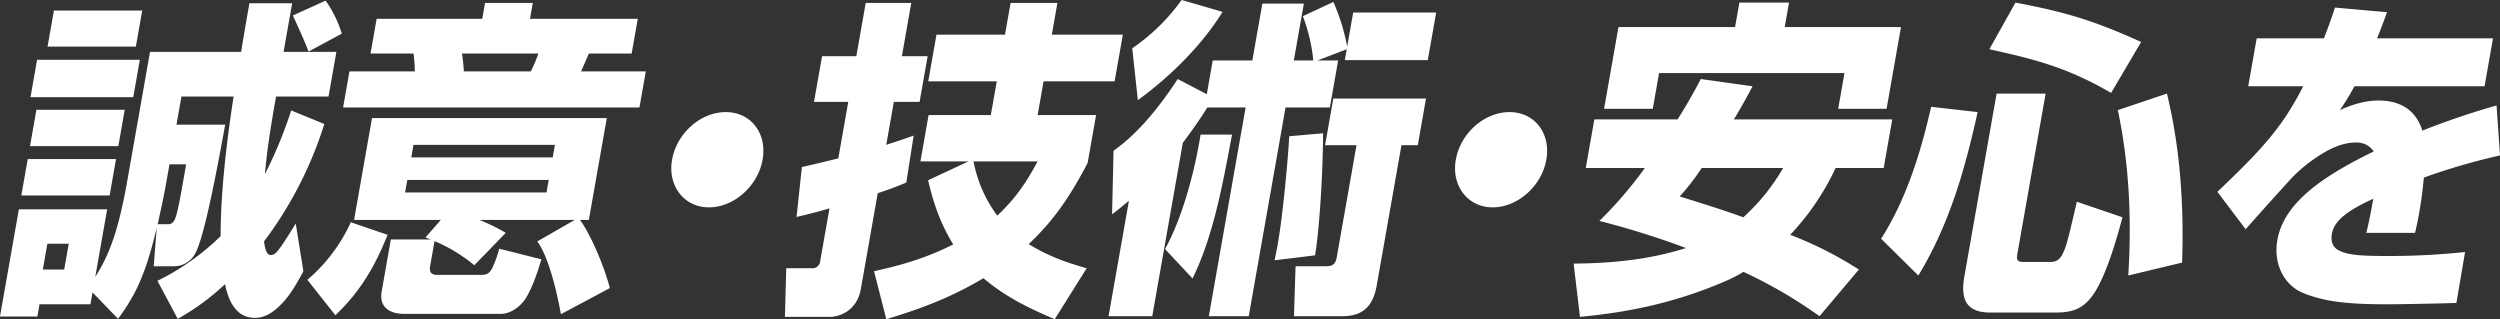 <svg xmlns="http://www.w3.org/2000/svg" width="893.158" height="114.031" viewBox="0 0 893.158 114.031">
  <rect x="0" y="0" width="893.158" height="114.031" fill="#333333" stroke="none"/>
  <defs>
    <style>
      .cls-1 {
        fill: #fff;
        fill-rule: evenodd;
      }
    </style>
  </defs>
  <path id="_01-main--title-2" data-name="01-main--title-2" class="cls-1" d="M221.928,697.228c0.9,1.891,1.712,3.664,2.755,6.027s2.248,5.082,2.833,6.855l11.9-6.382a40.553,40.553,0,0,0-5.776-11.818Zm-25.8,78.826a86.589,86.589,0,0,1-22.573,15.954l7.259,13.591a84.4,84.4,0,0,0,16.9-12.409c1.664,8.391,5.4,12.054,10.674,12.054,3.368,0,6.242-1.654,9.387-4.845,2.325-2.364,4.4-5.2,7.922-11.818l-2.725-17.018c-6.437,10.4-7.257,11.227-8.941,11.227-1.235,0-1.9-1.3-2.4-4.845a138.391,138.391,0,0,0,21.545-41.954l-11.833-4.845a153.6,153.6,0,0,1-9.411,22.808c0.848-8.627,1.623-14.3,4-27.772h18.75l2.813-15.954H218.626l3.063-17.372H206.42c-1.021,5.79-2.043,11.581-2.951,17.372h-32.56L162.8,756.2c-3.084,17.49-6.352,26.472-11.453,34.39l4.251-24.109H124.052l-6.752,38.29h13.361l0.771-4.372H149.62l0.751-4.255,9.111,9.455c6.195-8.391,9.865-15.836,13.814-32.5l-1.07,13.709h7.186a8.552,8.552,0,0,0,7.661-4.609c2.127-3.781,5.325-16.19,10.689-45.972h-17.4l1.771-10.045h18.638C197.529,747.1,196.133,763.291,196.128,776.054Zm-59.552-80.6L134.3,708.337h31.549l2.272-12.881H136.576Zm-6.024,17.608L128.2,726.419h36.714l2.354-13.355H130.552Zm-0.228,17.845-2.292,13h31.549l2.292-13H130.324Zm-3.105,17.609-2.292,13h31.549l2.292-13H127.219Zm50.639,1.891h5.951c-0.834,4.727-1.313,7.445-1.813,10.282-0.479,2.718-1.092,5.554-1.454,6.972-0.829,3.427-1.74,4.136-3.312,4.136h-3.592c1.079-4.845,2.178-9.808,3.033-14.654ZM141.87,778.772l-1.626,9.218H132.61l1.625-9.218h7.635ZM290.6,692.737l-1,5.673H251.872l-2.188,12.409h15.382a54.028,54.028,0,0,1,.446,6.382H242.159l-2.271,12.881H345.762l2.272-12.881H324.9q1.406-3.192,2.81-6.382h15.269l2.188-12.409h-38.51l1-5.673H290.6Zm19.042,18.082a47.543,47.543,0,0,1-2.7,6.382H283.027a53.434,53.434,0,0,0-.671-6.382h27.282Zm-34.845,59.444-5.483,6.264,1.9,0.709H256.947l-3.271,18.554c-1.042,5.909,3.186,8.036,8.126,8.036h34.356c3.7,0,7.328-2.718,9.259-6.027,2.218-3.664,4.116-9.336,5.294-13.473l-15.051-3.781a39.913,39.913,0,0,1-2.444,6.854c-1.2,2.364-2.458,2.482-4.03,2.482H273.58c-2.133,0-3-.827-2.581-3.191l1.563-8.863a56.452,56.452,0,0,1,14.2,8.627l11.248-11.582a71.642,71.642,0,0,0-9.4-4.609h34.019l-13.368,7.682c3.454,4.609,6.448,15.009,8.44,26l17.477-9.336c-1.852-7.327-6.5-18.554-10.64-24.345h3.144l6.418-36.4H250.224l-6.418,36.4h30.987Zm40.771-26.827-0.792,4.491H264.248l0.792-4.491h50.524Zm-2.209,12.527-0.792,4.491H262.04l0.791-4.491h50.524ZM255.78,775.581l-13.131-4.491a59.241,59.241,0,0,1-15.527,20.564L237.131,804.3C246.02,795.908,251.351,786.69,255.78,775.581Zm120.81-43.844c-8.982,0-17.5,7.563-19.169,17.017-1.646,9.337,4.3,17.018,13.167,17.018s17.5-7.563,19.168-17.018S385.571,731.737,376.59,731.737Zm92.064,59.326c7.611,6.5,16.18,10.754,25.485,14.654l11.4-18.2c-7.6-2.127-14.029-4.491-20.709-8.627,9.422-8.863,15.139-17.727,21.048-28.954L508.9,732.8H488.021l2.126-12.054h25.374l2.938-16.663H493.085l2-11.346H478.357l-2,11.346H451.88l-2.938,16.663h24.476L471.293,732.8H449.062l-2.917,16.545h17.178l-14.436,6.737c1.98,8.509,4.526,15.717,8.981,22.926-9.254,4.728-18.491,7.446-28.3,9.573l4.389,17.136C446.17,802.053,457.228,797.917,468.654,791.063Zm-34.716-47.627,2.709-15.363h9.207l2.876-16.309h-9.207l3.355-19.027H426.6l-3.355,19.027H411.005l-2.875,16.309h12.238L416.8,748.282c-4.341,1.063-8.683,2.127-13,3.072L401.889,769.2c3.984-.946,7.855-1.891,11.769-3.073l-3.313,18.79a2.778,2.778,0,0,1-3.153,2.6H398.21l-0.481,17.373h16.055c3.7,0,9.735-2.364,11.069-9.927l6.043-34.272c3.444-1.064,6.816-2.364,10.21-3.782l2.622-16.782C440.489,741.309,437.157,742.373,433.938,743.436Zm31.181,5.909h22.9c-4.028,7.564-8.1,13.473-14.42,19.382A47.314,47.314,0,0,1,465.119,749.345Zm74.341-57.671a70.354,70.354,0,0,1-17.639,17.254l2.006,18.554c11.339-8.272,22.728-19.381,30.264-31.554Zm9.17,38.408h13.7l-13.148,74.571h14.258l13.149-74.571h15.831l2.959-16.781h-7.41l10.476-4.018-0.687,3.9H627.4l3-17.018H600.755l-2.146,12.172a72.195,72.195,0,0,0-4.934-15.954l-10.888,5.082a61.56,61.56,0,0,1,3.719,15.836h-6.961l3.584-20.327h-14.82L564.725,713.3H550.579l-2.126,12.054-10.381-5.436c-6.291,9.572-13.684,19.027-22.935,25.645l-0.52,22.69c2.067-1.536,4.043-3.191,6.019-4.845l-7.273,41.244h15.606l10.919-61.926C542.976,738.591,545.95,734.455,548.63,730.082Zm78.144-3.191H593.653l-2.938,16.664h11.227l-7.064,40.062c-0.541,3.073-2.134,3.191-4.267,3.191H580.169l-0.564,17.845H596.9c7.3,0,10.954-3.545,12.267-10.99L618,743.555h5.838Zm-54.089,57.79,14.459-1.773c1.859-11.818,2.8-31.79,2.862-43.608l-12.089,1.064c-0.64,10.636-2.348,28.6-4.224,39.235C573.4,781.254,572.977,783.026,572.685,784.681Zm-26.437-44.908-0.563,3.191c-2.042,11.581-6.231,27.063-12.149,37.7l9.822,10.518c7.691-15.6,11.017-35.1,14.117-51.408H546.248Zm110.342-8.036c-8.982,0-17.5,7.563-19.169,17.017-1.646,9.337,4.3,17.018,13.167,17.018s17.5-7.563,19.168-17.018S665.571,731.737,656.59,731.737Zm38.944-30.372-5.147,29.19h17.4l2.251-12.763h66.242l-2.251,12.763h17.29l5.147-29.19H754.927l1.542-8.746H738.73l-1.542,8.746H695.534Zm41.229,32.972c2.351-3.782,4.519-7.8,6.687-11.818l-18.516-2.6c-2.559,4.963-5.3,9.69-8.268,14.418H686.913l-3.063,17.372h21.107a145.543,145.543,0,0,1-16.245,18.909,299.849,299.849,0,0,1,30.963,9.69c-13.55,4.255-26.782,5.437-40.163,5.555l2.258,19.027c17.807-1.655,34.487-5.2,51.989-12.764a51.513,51.513,0,0,0,6.421-3.309,167.7,167.7,0,0,1,27.185,15.836l14.053-16.663a132.134,132.134,0,0,0-24.533-12.409,90.071,90.071,0,0,0,16.223-23.872h17.178l3.063-17.372H736.763Zm-11.484,17.372h29.079a72.944,72.944,0,0,1-14.22,17.609c-7.492-2.718-15.159-5.082-22.714-7.446A86.707,86.707,0,0,0,725.279,751.709Zm112.09-59.09-9.338,16.664c17.3,3.781,28.432,6.854,43.506,15.6l10.732-18.2C865.842,699.237,855.627,696.047,837.369,692.619Zm-6.741,32.5L819.1,790.472c-1.479,8.391.873,12.881,9.293,12.881h23.129c6.4,0,10.558-1.3,14.511-7.8,4.107-6.737,7.58-18.791,9.566-26.236l-16.31-5.555c-2.841,12.291-3.67,15.718-4.915,18.318-1.069,2.245-2.359,3.191-4.379,3.191h-9.656c-2.47,0-2.682-.709-2.223-3.309l10.023-56.844H830.628Zm60.853,0-17.547,5.909c4.035,19.145,5,38.526,3.728,59.089l19.225-4.609C897.615,764.827,896.168,744.382,891.481,725.119Zm-67.634,6.618-16.62-1.891c-3.578,15.836-8.691,32.735-17.857,47.153l13.293,13.118C813.885,771.681,819.427,751.709,823.847,731.737Zm123.72-26.354H923.541l-3.022,17.136h19.648c-7.174,13.945-13.693,21.627-30.674,37.7L919.6,773.572c5.882-6.618,10.217-11.463,16.478-18.318a52.152,52.152,0,0,1,6.768-5.909c6.447-4.727,11.517-6.736,16.12-6.736a7.194,7.194,0,0,1,6.4,3.191c-19.519,9.454-32.189,18.909-34.439,31.672-1.48,8.391,2.33,16.072,9.24,18.909,7.654,3.072,15.571,4.018,30.055,4.018,4.266,0,17.107-.237,24.671-0.473l3.1-18.2a257.517,257.517,0,0,1-28.543,1.418c-10.442,0-13.706-.591-16.6-2.009-2.058-1.064-2.939-3.073-2.439-5.909,0.834-4.728,5.5-8.273,14.784-12.527-0.98,5.554-1.7,8.981-2.483,12.172h17.4c0.383-1.536,1.016-4.491,1.412-6.736,0.9-5.082,1.464-9.573,1.731-13a229.06,229.06,0,0,1,27.215-7.918l-1.23-17.845a274.755,274.755,0,0,0-26.506,8.982c-2.3-7.327-7.872-10.755-15.619-10.755-3.705,0-8.117.828-13.852,3.428a88.758,88.758,0,0,0,5.2-8.509h46.482l3.02-17.136H966.542c1.369-3.309,2.431-6.146,3.555-9.336l-18.571-1.655Q949.716,699.888,947.567,705.383Z" transform="translate(-117.312 -691.688)"/>
</svg>
